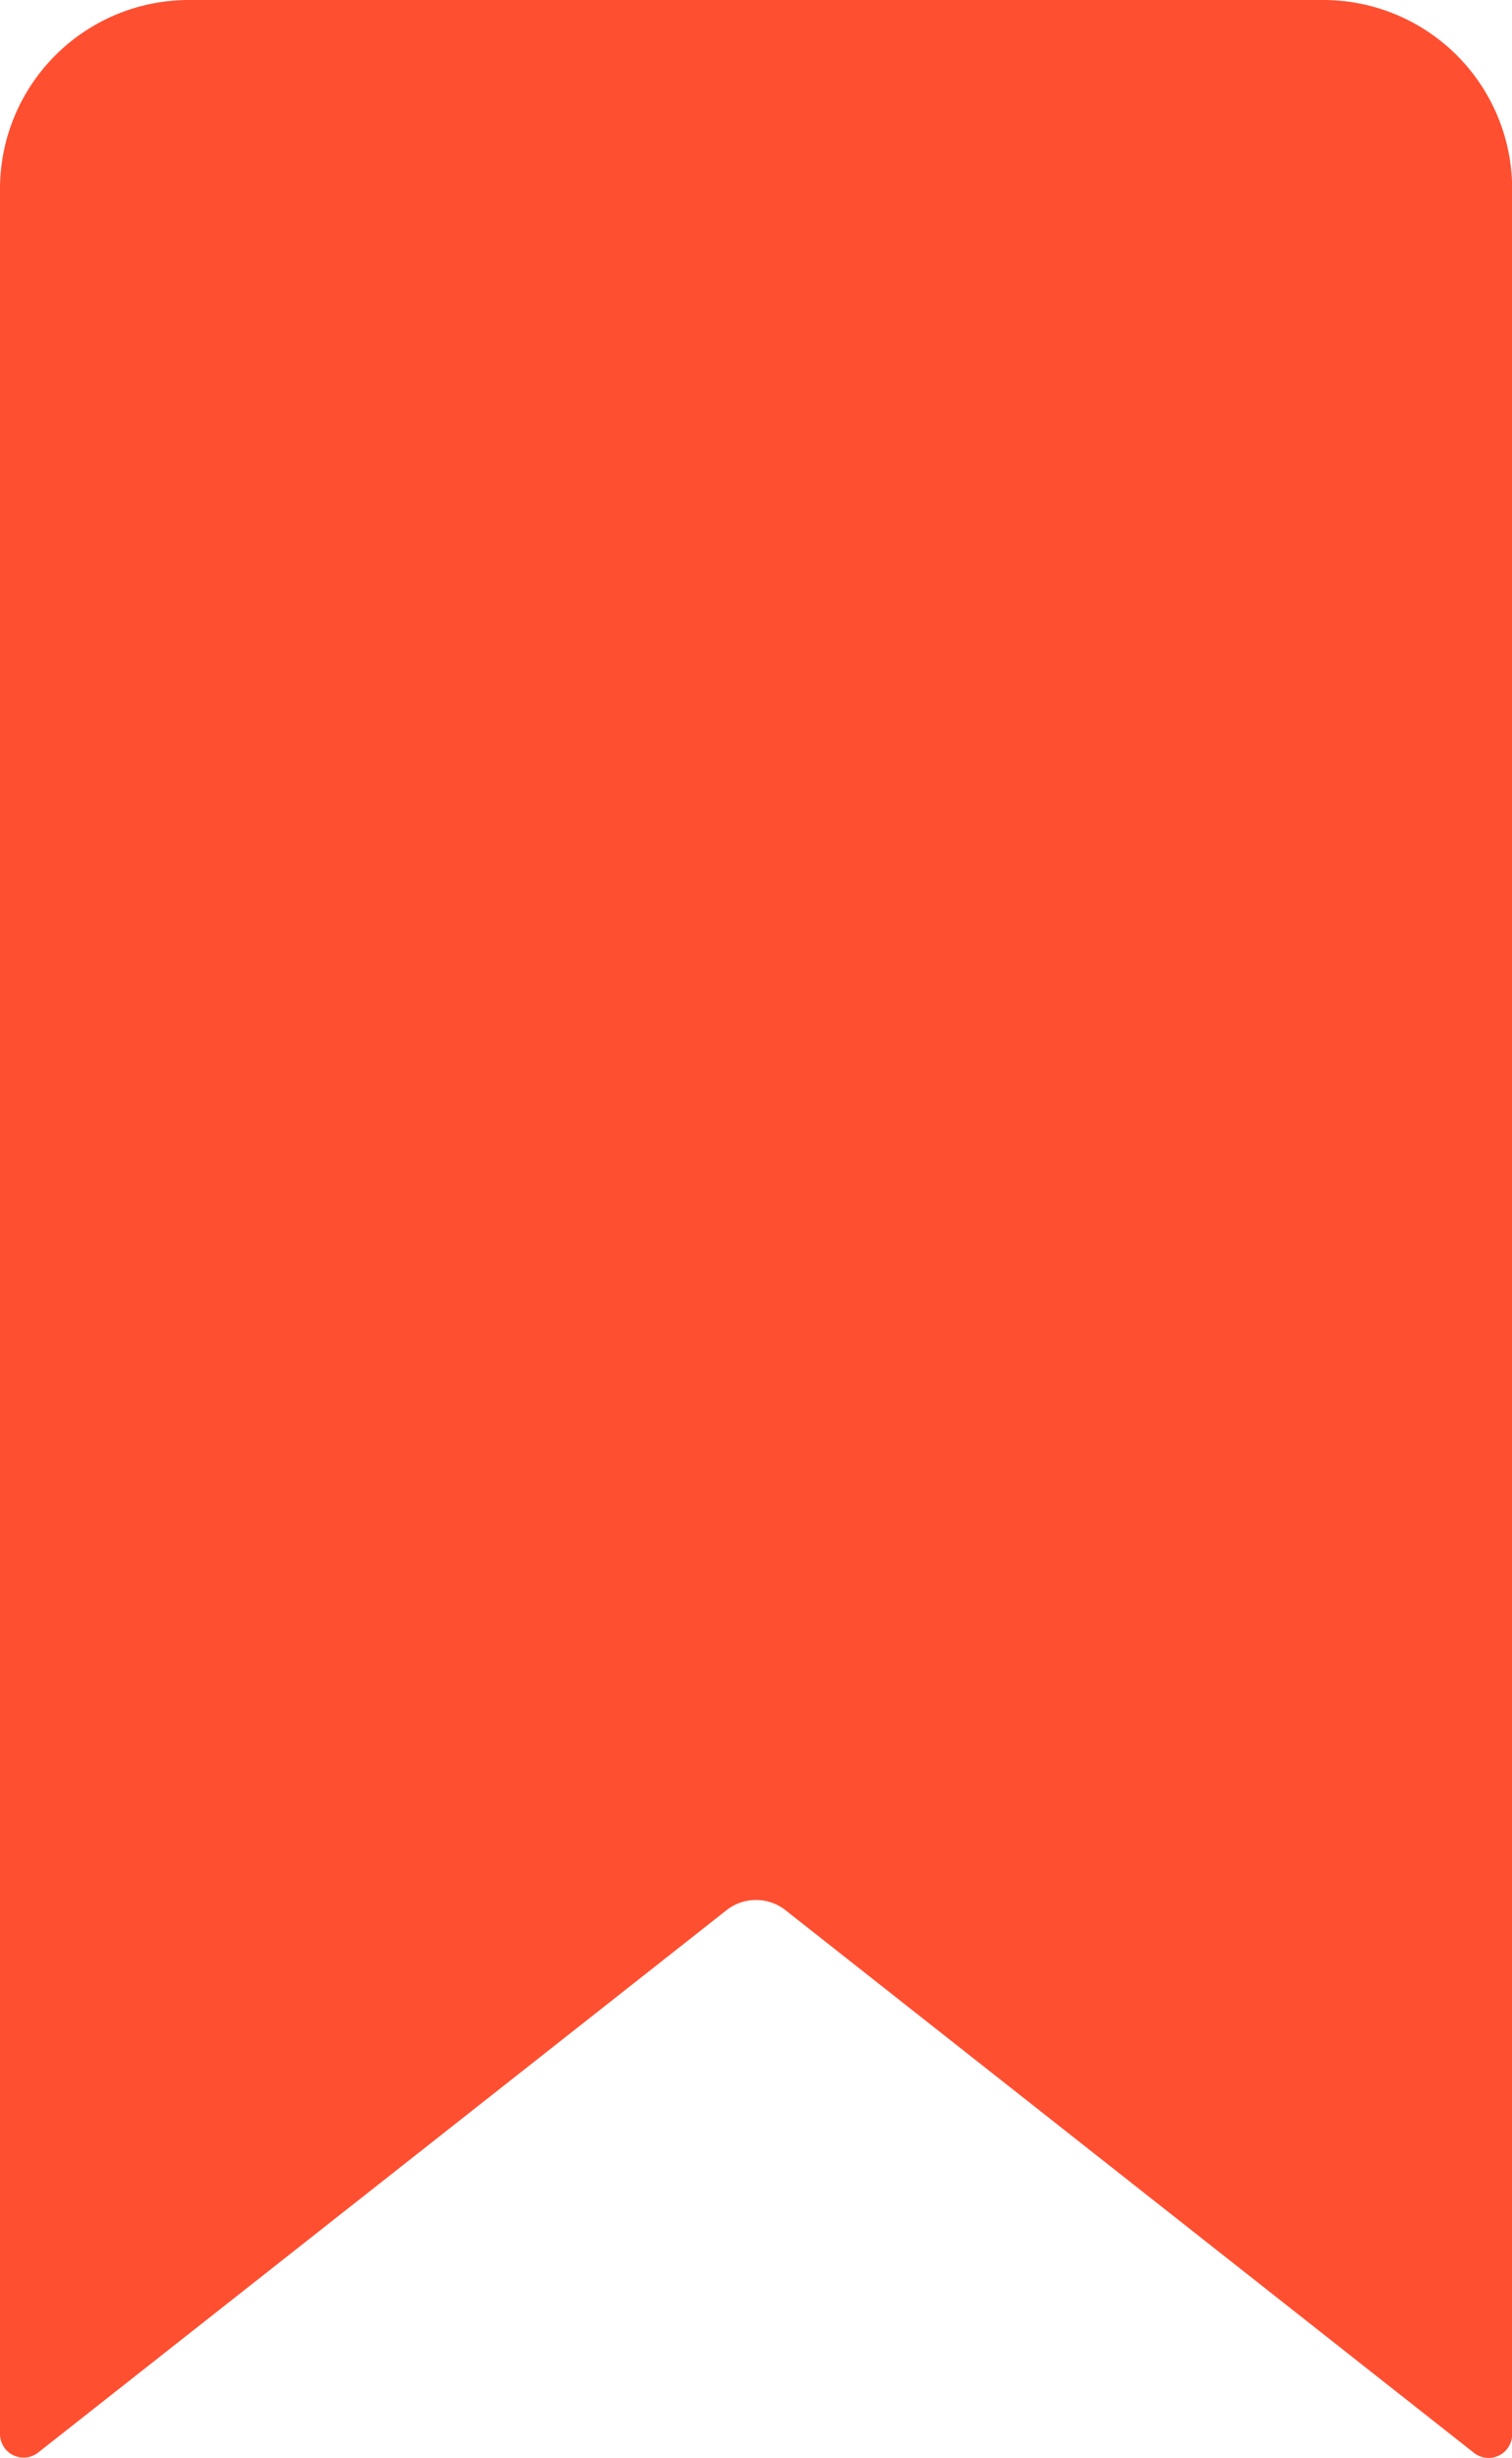 <svg xmlns="http://www.w3.org/2000/svg" width="9.23" height="15" viewBox="0 0 9.23 15"><path d="M9,4.529v13.7a.144.144,0,0,0,.231.115l4.211-3.317a.292.292,0,0,1,.346,0L18,18.346a.144.144,0,0,0,.231-.115V4.529a1.153,1.153,0,0,0-1.154-1.154H10.154A1.153,1.153,0,0,0,9,4.529Z" transform="translate(-9 -3.375)" fill="#ff4f31"/></svg>